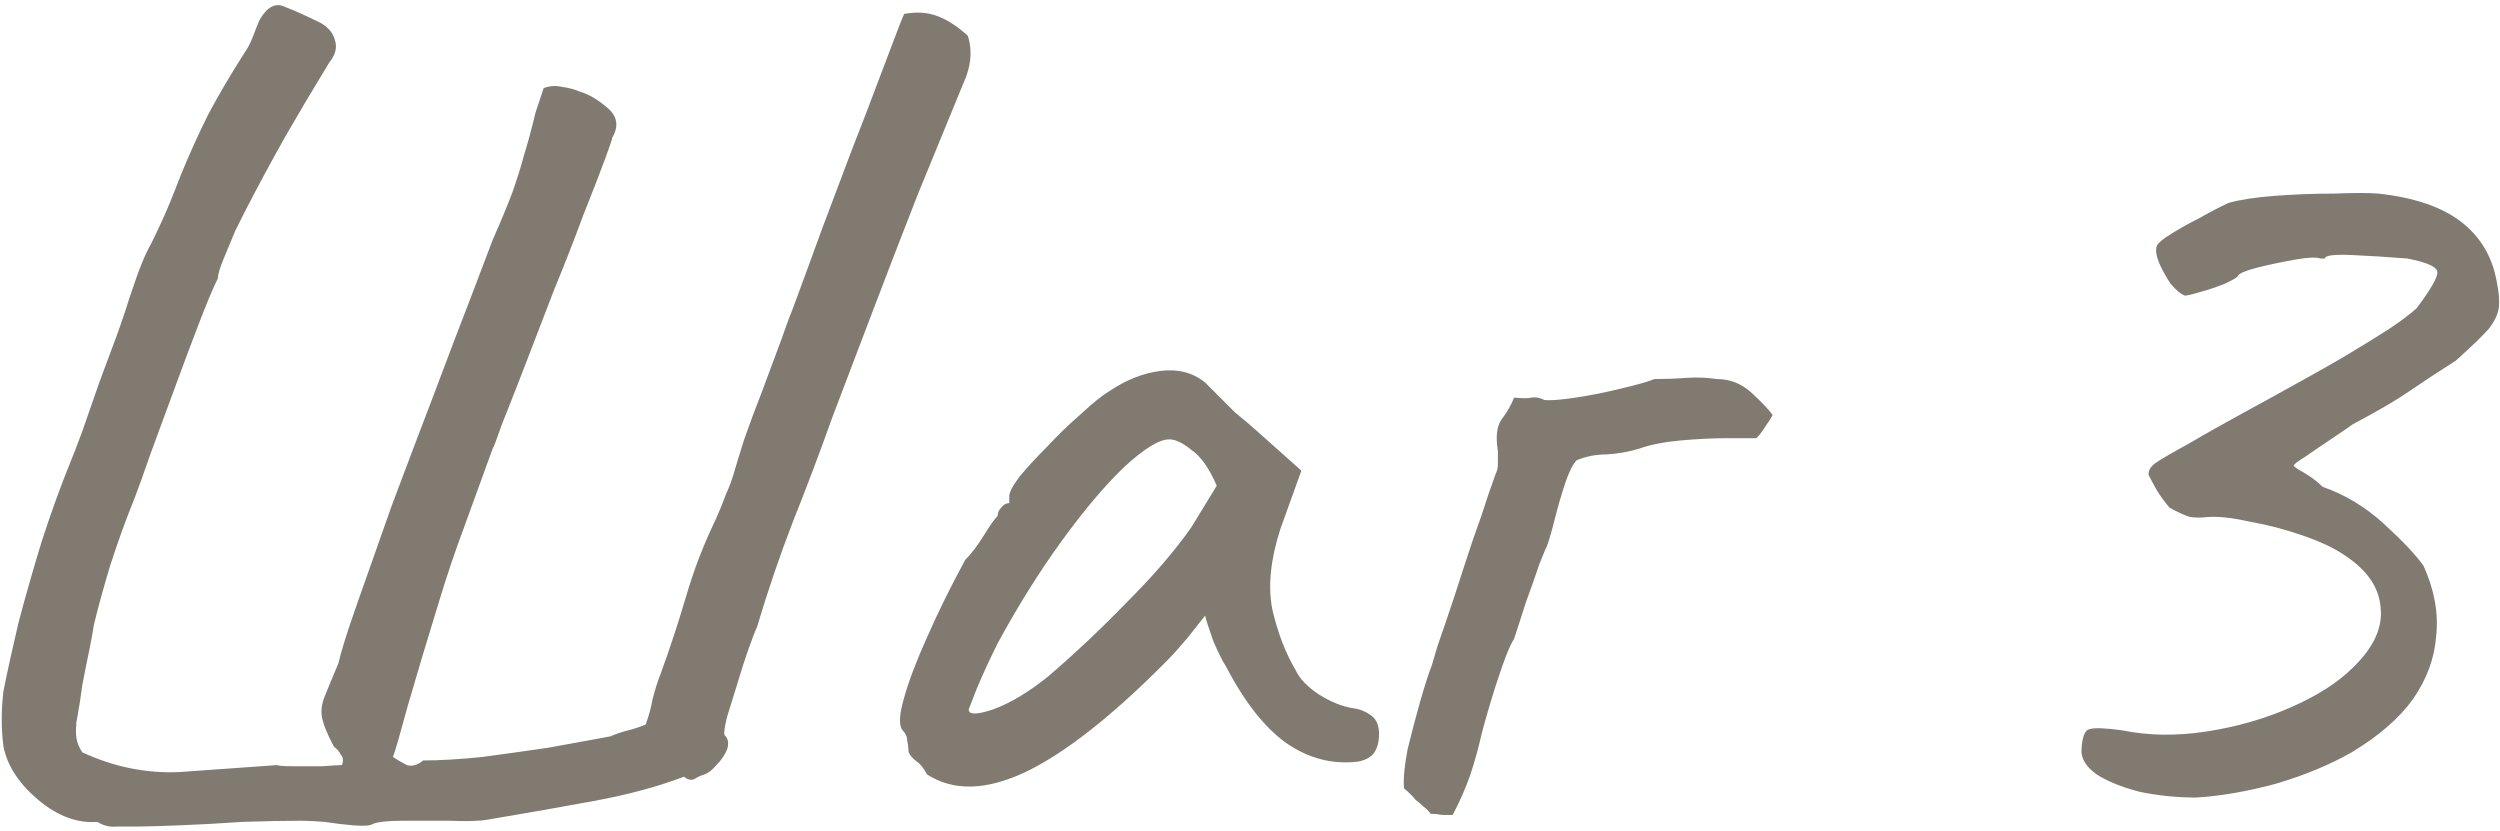 <?xml version="1.0" encoding="UTF-8"?> <svg xmlns="http://www.w3.org/2000/svg" width="346" height="115" viewBox="0 0 346 115" fill="none"> <path d="M19.252 114.392C18.29 114.392 17.273 114.392 16.204 114.392C15.241 114.499 14.332 114.285 13.476 113.75C10.695 113.964 7.968 112.948 5.294 110.702C2.62 108.456 1.016 105.996 0.481 103.322C0.16 100.862 0.16 98.295 0.481 95.621C1.016 92.947 1.711 89.791 2.567 86.155C3.529 82.518 4.599 78.775 5.775 74.924C7.059 70.967 8.396 67.277 9.786 63.854C10.107 63.105 10.642 61.715 11.391 59.682C12.139 57.543 12.942 55.244 13.797 52.784C14.76 50.217 15.616 47.917 16.364 45.885C17.113 43.746 17.594 42.302 17.808 41.553C18.557 39.307 19.145 37.649 19.573 36.58C20.001 35.51 20.429 34.601 20.857 33.852C21.284 32.996 21.819 31.873 22.461 30.483C23.103 29.092 23.958 27.007 25.028 24.226C26.204 21.338 27.488 18.503 28.878 15.723C30.376 12.942 31.98 10.214 33.692 7.54C34.226 6.792 34.654 5.989 34.975 5.134C35.296 4.278 35.617 3.476 35.938 2.727C37.007 0.909 38.184 0.321 39.467 0.962C40.858 1.497 42.516 2.246 44.441 3.208C45.511 3.85 46.152 4.652 46.366 5.615C46.687 6.578 46.42 7.594 45.564 8.663C43.532 11.979 41.499 15.402 39.467 18.931C37.542 22.354 35.67 25.83 33.852 29.36C33.638 29.788 33.21 30.643 32.569 31.927C32.034 33.21 31.499 34.494 30.964 35.777C30.429 37.061 30.162 37.97 30.162 38.505C29.52 39.788 28.665 41.821 27.595 44.601C26.525 47.382 25.402 50.377 24.226 53.586C23.049 56.795 21.926 59.843 20.857 62.731C19.894 65.512 19.145 67.597 18.61 68.988C17.434 71.876 16.311 74.978 15.241 78.293C14.279 81.502 13.53 84.23 12.995 86.476C12.888 87.224 12.674 88.401 12.353 90.005C12.033 91.503 11.712 93.107 11.391 94.818C11.177 96.423 10.963 97.813 10.749 98.99C10.535 100.059 10.482 100.434 10.588 100.113C10.482 100.862 10.482 101.557 10.588 102.199C10.695 102.84 10.963 103.482 11.391 104.124C15.776 106.156 20.268 107.065 24.867 106.851C29.467 106.53 33.959 106.21 38.344 105.889C38.558 105.996 39.307 106.049 40.59 106.049C41.874 106.049 43.211 106.049 44.601 106.049C45.992 105.942 46.901 105.889 47.329 105.889C47.543 105.247 47.489 104.766 47.168 104.445C46.954 104.017 46.634 103.643 46.206 103.322C45.35 101.717 44.815 100.434 44.601 99.471C44.387 98.508 44.494 97.492 44.922 96.423C45.35 95.353 45.992 93.802 46.847 91.77C47.168 90.273 48.024 87.545 49.414 83.588C50.805 79.63 52.409 75.085 54.228 69.951C56.153 64.817 58.078 59.736 60.003 54.709C61.929 49.575 63.64 45.083 65.137 41.232C66.635 37.275 67.651 34.601 68.186 33.21C69.362 30.536 70.271 28.344 70.913 26.632C71.555 24.814 72.09 23.103 72.517 21.498C73.052 19.787 73.587 17.808 74.122 15.562L75.245 12.193C76.101 11.872 76.956 11.819 77.812 12.033C78.668 12.139 79.47 12.353 80.219 12.674C81.395 12.995 82.679 13.744 84.069 14.92C85.46 16.097 85.673 17.487 84.711 19.092C84.818 18.985 84.497 19.947 83.748 21.98C82.999 24.012 81.983 26.632 80.7 29.841C79.523 33.05 78.186 36.472 76.689 40.109C75.299 43.746 73.962 47.222 72.678 50.538C71.394 53.853 70.325 56.581 69.469 58.72C68.721 60.859 68.293 61.982 68.186 62.089C66.902 65.619 65.619 69.148 64.335 72.678C63.052 76.101 61.875 79.577 60.806 83.106C59.094 88.668 57.65 93.481 56.474 97.546C55.404 101.503 54.709 103.91 54.388 104.766C55.03 105.193 55.672 105.568 56.313 105.889C57.062 106.103 57.811 105.889 58.559 105.247C60.913 105.247 63.64 105.086 66.742 104.766C69.951 104.338 72.999 103.91 75.887 103.482C78.882 102.947 81.235 102.519 82.946 102.199C84.657 101.878 85.192 101.771 84.55 101.878C85.299 101.557 86.101 101.289 86.957 101.076C87.813 100.862 88.615 100.594 89.364 100.273C89.791 99.097 90.112 97.92 90.326 96.744C90.647 95.46 91.021 94.284 91.449 93.214C92.733 89.684 93.909 86.101 94.979 82.465C96.048 78.828 97.385 75.352 98.99 72.036C99.525 70.86 100.006 69.683 100.434 68.507C100.969 67.33 101.396 66.153 101.717 64.977C101.931 64.228 102.359 62.838 103.001 60.806C103.749 58.666 104.605 56.367 105.568 53.907C106.53 51.34 107.386 49.04 108.135 47.008C108.883 44.869 109.418 43.425 109.739 42.676C110.167 41.5 110.916 39.467 111.985 36.58C113.055 33.585 114.285 30.269 115.675 26.632C117.066 22.889 118.456 19.252 119.847 15.723C121.237 12.086 122.414 8.984 123.376 6.417C124.339 3.85 124.927 2.353 125.141 1.925C126.853 1.604 128.403 1.711 129.794 2.246C131.184 2.781 132.575 3.69 133.965 4.973C134.286 6.043 134.393 7.112 134.286 8.182C134.179 9.252 133.858 10.375 133.323 11.551C131.398 16.257 129.313 21.338 127.066 26.793C124.927 32.248 122.842 37.649 120.809 42.997C118.777 48.345 116.905 53.265 115.194 57.757C113.483 62.57 111.664 67.384 109.739 72.197C107.921 76.903 106.263 81.769 104.766 86.796C104.552 87.224 104.177 88.187 103.642 89.684C103.108 91.182 102.573 92.84 102.038 94.658C101.503 96.369 101.022 97.92 100.594 99.311C100.273 100.701 100.166 101.503 100.273 101.717C100.808 102.252 100.915 102.947 100.594 103.803C100.273 104.552 99.792 105.247 99.15 105.889C98.615 106.53 98.081 106.958 97.546 107.172C97.118 107.279 96.637 107.493 96.102 107.814C95.674 108.028 95.193 107.921 94.658 107.493C91.021 108.883 86.85 110.007 82.144 110.862C77.545 111.718 72.678 112.574 67.544 113.429C66.367 113.643 64.603 113.697 62.249 113.59C60.003 113.59 57.811 113.59 55.672 113.59C53.639 113.59 52.249 113.75 51.5 114.071C51.179 114.285 50.324 114.338 48.933 114.231C47.65 114.124 46.313 113.964 44.922 113.75C43.532 113.643 42.462 113.59 41.714 113.59C39.467 113.59 36.74 113.643 33.531 113.75C30.429 113.964 27.488 114.124 24.707 114.231C22.033 114.338 20.215 114.392 19.252 114.392ZM128.288 107.172C127.861 106.316 127.326 105.675 126.684 105.247C126.042 104.712 125.721 104.231 125.721 103.803C125.721 103.375 125.668 102.947 125.561 102.519C125.561 101.985 125.347 101.503 124.919 101.076C124.385 100.434 124.438 98.99 125.08 96.744C125.721 94.391 126.791 91.556 128.288 88.24C129.786 84.818 131.551 81.235 133.583 77.491C134.439 76.635 135.294 75.512 136.15 74.122C137.006 72.731 137.647 71.822 138.075 71.394C138.075 70.967 138.236 70.592 138.557 70.271C138.877 69.844 139.252 69.63 139.68 69.63V68.667C139.68 68.132 140.161 67.223 141.124 65.94C142.193 64.656 143.477 63.266 144.974 61.768C146.471 60.164 148.022 58.666 149.627 57.276C151.231 55.779 152.568 54.709 153.638 54.067C155.884 52.57 158.183 51.661 160.537 51.34C162.997 51.019 165.082 51.554 166.794 52.944C167.114 53.265 167.649 53.8 168.398 54.548C169.147 55.297 170.002 56.153 170.965 57.115C172.035 57.971 173.104 58.88 174.174 59.843L180.11 65.137L177.222 73.159C175.832 77.438 175.457 81.181 176.099 84.39C176.848 87.599 177.917 90.38 179.308 92.733C179.843 93.909 180.912 95.032 182.517 96.102C184.228 97.171 185.832 97.813 187.33 98.027C188.185 98.134 188.987 98.455 189.736 98.99C190.485 99.525 190.859 100.38 190.859 101.557C190.859 102.626 190.645 103.482 190.218 104.124C189.79 104.766 189.041 105.193 187.971 105.407C184.442 105.835 181.126 104.98 178.024 102.84C175.029 100.701 172.248 97.171 169.681 92.251C169.254 91.61 168.665 90.433 167.917 88.722C167.275 86.903 166.901 85.727 166.794 85.192C166.366 85.727 165.564 86.743 164.387 88.24C163.21 89.631 162.301 90.647 161.66 91.289C154.066 98.99 147.488 104.177 141.926 106.851C136.471 109.418 131.925 109.525 128.288 107.172ZM134.064 98.188C134.064 98.936 135.187 98.936 137.433 98.188C139.787 97.332 142.3 95.835 144.974 93.695C148.611 90.594 152.247 87.171 155.884 83.427C159.627 79.684 162.622 76.208 164.868 72.999L168.398 67.223C167.328 64.763 166.152 63.105 164.868 62.249C163.692 61.287 162.676 60.806 161.82 60.806C160.43 60.806 158.344 62.089 155.563 64.656C152.889 67.223 150.001 70.646 146.899 74.924C143.797 79.203 140.856 83.909 138.075 89.043C137.006 91.182 136.043 93.267 135.187 95.3C134.439 97.225 134.064 98.188 134.064 98.188ZM198.003 112.627C197.682 112.199 197.361 111.878 197.04 111.664C196.719 111.344 196.345 111.023 195.917 110.702C195.596 110.274 195.061 109.739 194.312 109.097C194.205 107.814 194.366 106.049 194.794 103.803C195.329 101.557 195.917 99.311 196.559 97.065C197.2 94.818 197.735 93.161 198.163 92.091C198.163 92.091 198.43 91.182 198.965 89.364C199.607 87.545 200.356 85.353 201.211 82.786C202.067 80.112 202.923 77.491 203.778 74.924C204.741 72.25 205.49 70.058 206.024 68.346C206.666 66.528 206.987 65.619 206.987 65.619C207.201 65.191 207.308 64.763 207.308 64.335C207.308 63.8 207.308 63.159 207.308 62.41C206.987 60.485 207.147 59.041 207.789 58.078C208.538 57.115 209.126 56.099 209.554 55.03C210.731 55.137 211.533 55.137 211.961 55.03C212.495 54.923 213.084 55.03 213.725 55.351C214.474 55.458 215.918 55.351 218.057 55.03C220.196 54.709 222.336 54.281 224.475 53.746C226.721 53.212 228.218 52.784 228.967 52.463C230.464 52.463 231.908 52.409 233.299 52.302C234.796 52.195 236.24 52.249 237.631 52.463C239.449 52.463 241.053 53.105 242.444 54.388C243.834 55.672 244.797 56.688 245.332 57.436C245.118 57.864 244.85 58.292 244.53 58.72C244.316 59.041 244.102 59.362 243.888 59.682C243.674 60.003 243.406 60.324 243.086 60.645C242.444 60.645 241.107 60.645 239.075 60.645C237.042 60.645 234.85 60.752 232.497 60.966C230.251 61.18 228.379 61.554 226.881 62.089C225.491 62.517 223.993 62.784 222.389 62.891C220.892 62.891 219.501 63.159 218.218 63.694C217.683 64.228 217.148 65.298 216.613 66.902C216.079 68.507 215.597 70.165 215.169 71.876C214.742 73.587 214.367 74.871 214.046 75.726C214.046 75.619 213.725 76.368 213.084 77.972C212.549 79.577 211.907 81.395 211.158 83.427C210.517 85.46 209.982 87.117 209.554 88.401C209.126 89.043 208.591 90.273 207.95 92.091C207.308 93.909 206.72 95.728 206.185 97.546C205.65 99.364 205.276 100.701 205.062 101.557C204.634 103.482 204.099 105.407 203.457 107.333C202.816 109.151 202.013 110.969 201.051 112.787C200.623 112.787 200.142 112.787 199.607 112.787C199.072 112.681 198.537 112.627 198.003 112.627ZM303.965 110.381C301.292 110.381 298.671 110.114 296.104 109.579C293.644 108.937 291.665 108.135 290.168 107.172C288.67 106.103 287.975 104.926 288.082 103.643C288.189 101.931 288.563 101.022 289.205 100.915C289.847 100.701 291.344 100.755 293.697 101.076C297.334 101.824 301.238 101.878 305.409 101.236C309.581 100.594 313.485 99.471 317.121 97.867C320.758 96.262 323.592 94.444 325.625 92.412C328.512 89.631 329.796 86.85 329.475 84.069C329.261 81.288 327.603 78.882 324.502 76.849C323.111 75.887 321.186 74.978 318.726 74.122C316.266 73.266 313.806 72.624 311.346 72.197C308.993 71.662 307.067 71.448 305.57 71.555C304.607 71.662 303.805 71.662 303.163 71.555C302.628 71.448 301.666 71.02 300.275 70.271C299.634 69.523 299.045 68.721 298.511 67.865C297.976 66.902 297.601 66.207 297.388 65.779C297.281 65.244 297.548 64.71 298.19 64.175C298.938 63.64 300.489 62.731 302.842 61.447C305.195 60.057 308.832 58.025 313.752 55.351C318.244 52.891 321.774 50.912 324.341 49.414C327.015 47.81 329.101 46.527 330.598 45.564C332.203 44.494 333.486 43.532 334.449 42.676C336.374 40.109 337.337 38.451 337.337 37.703C337.337 36.954 335.946 36.312 333.165 35.777C330.491 35.563 327.924 35.403 325.464 35.296C323.004 35.189 321.774 35.349 321.774 35.777C321.774 35.777 321.721 35.777 321.614 35.777C321.614 35.777 321.453 35.777 321.132 35.777C320.598 35.563 319.421 35.617 317.603 35.938C315.784 36.259 314.02 36.633 312.308 37.061C310.704 37.489 309.848 37.863 309.741 38.184C309.634 38.398 308.993 38.772 307.816 39.307C306.746 39.735 305.623 40.109 304.447 40.43C303.377 40.751 302.682 40.911 302.361 40.911C301.826 40.697 301.185 40.163 300.436 39.307C299.794 38.344 299.259 37.382 298.831 36.419C298.404 35.349 298.297 34.547 298.511 34.013C298.725 33.585 299.366 33.05 300.436 32.408C301.612 31.659 302.949 30.911 304.447 30.162C305.944 29.306 307.281 28.611 308.458 28.076C309.955 27.648 312.041 27.328 314.715 27.114C317.496 26.9 320.277 26.793 323.058 26.793C325.839 26.686 327.871 26.686 329.154 26.793C334.074 27.328 337.871 28.611 340.545 30.643C343.219 32.675 344.877 35.403 345.519 38.826C345.84 40.323 345.947 41.553 345.84 42.516C345.733 43.478 345.251 44.494 344.396 45.564C343.54 46.527 342.043 47.971 339.904 49.896C337.23 51.607 335.037 53.051 333.326 54.228C331.614 55.404 329.047 56.902 325.625 58.72C324.876 59.255 323.86 59.95 322.576 60.806C321.293 61.661 320.116 62.464 319.047 63.212C317.977 63.854 317.442 64.282 317.442 64.496C317.442 64.496 317.656 64.656 318.084 64.977C318.512 65.191 319.047 65.512 319.688 65.94C320.33 66.368 320.918 66.849 321.453 67.384C324.555 68.453 327.389 70.165 329.956 72.518C332.523 74.871 334.342 76.796 335.411 78.293C336.909 81.609 337.497 84.818 337.176 87.92C336.962 91.021 335.893 93.963 333.967 96.744C332.042 99.418 329.208 101.878 325.464 104.124C322.469 105.835 318.993 107.279 315.036 108.456C311.078 109.525 307.388 110.167 303.965 110.381Z" fill="#807A70"></path> </svg> 